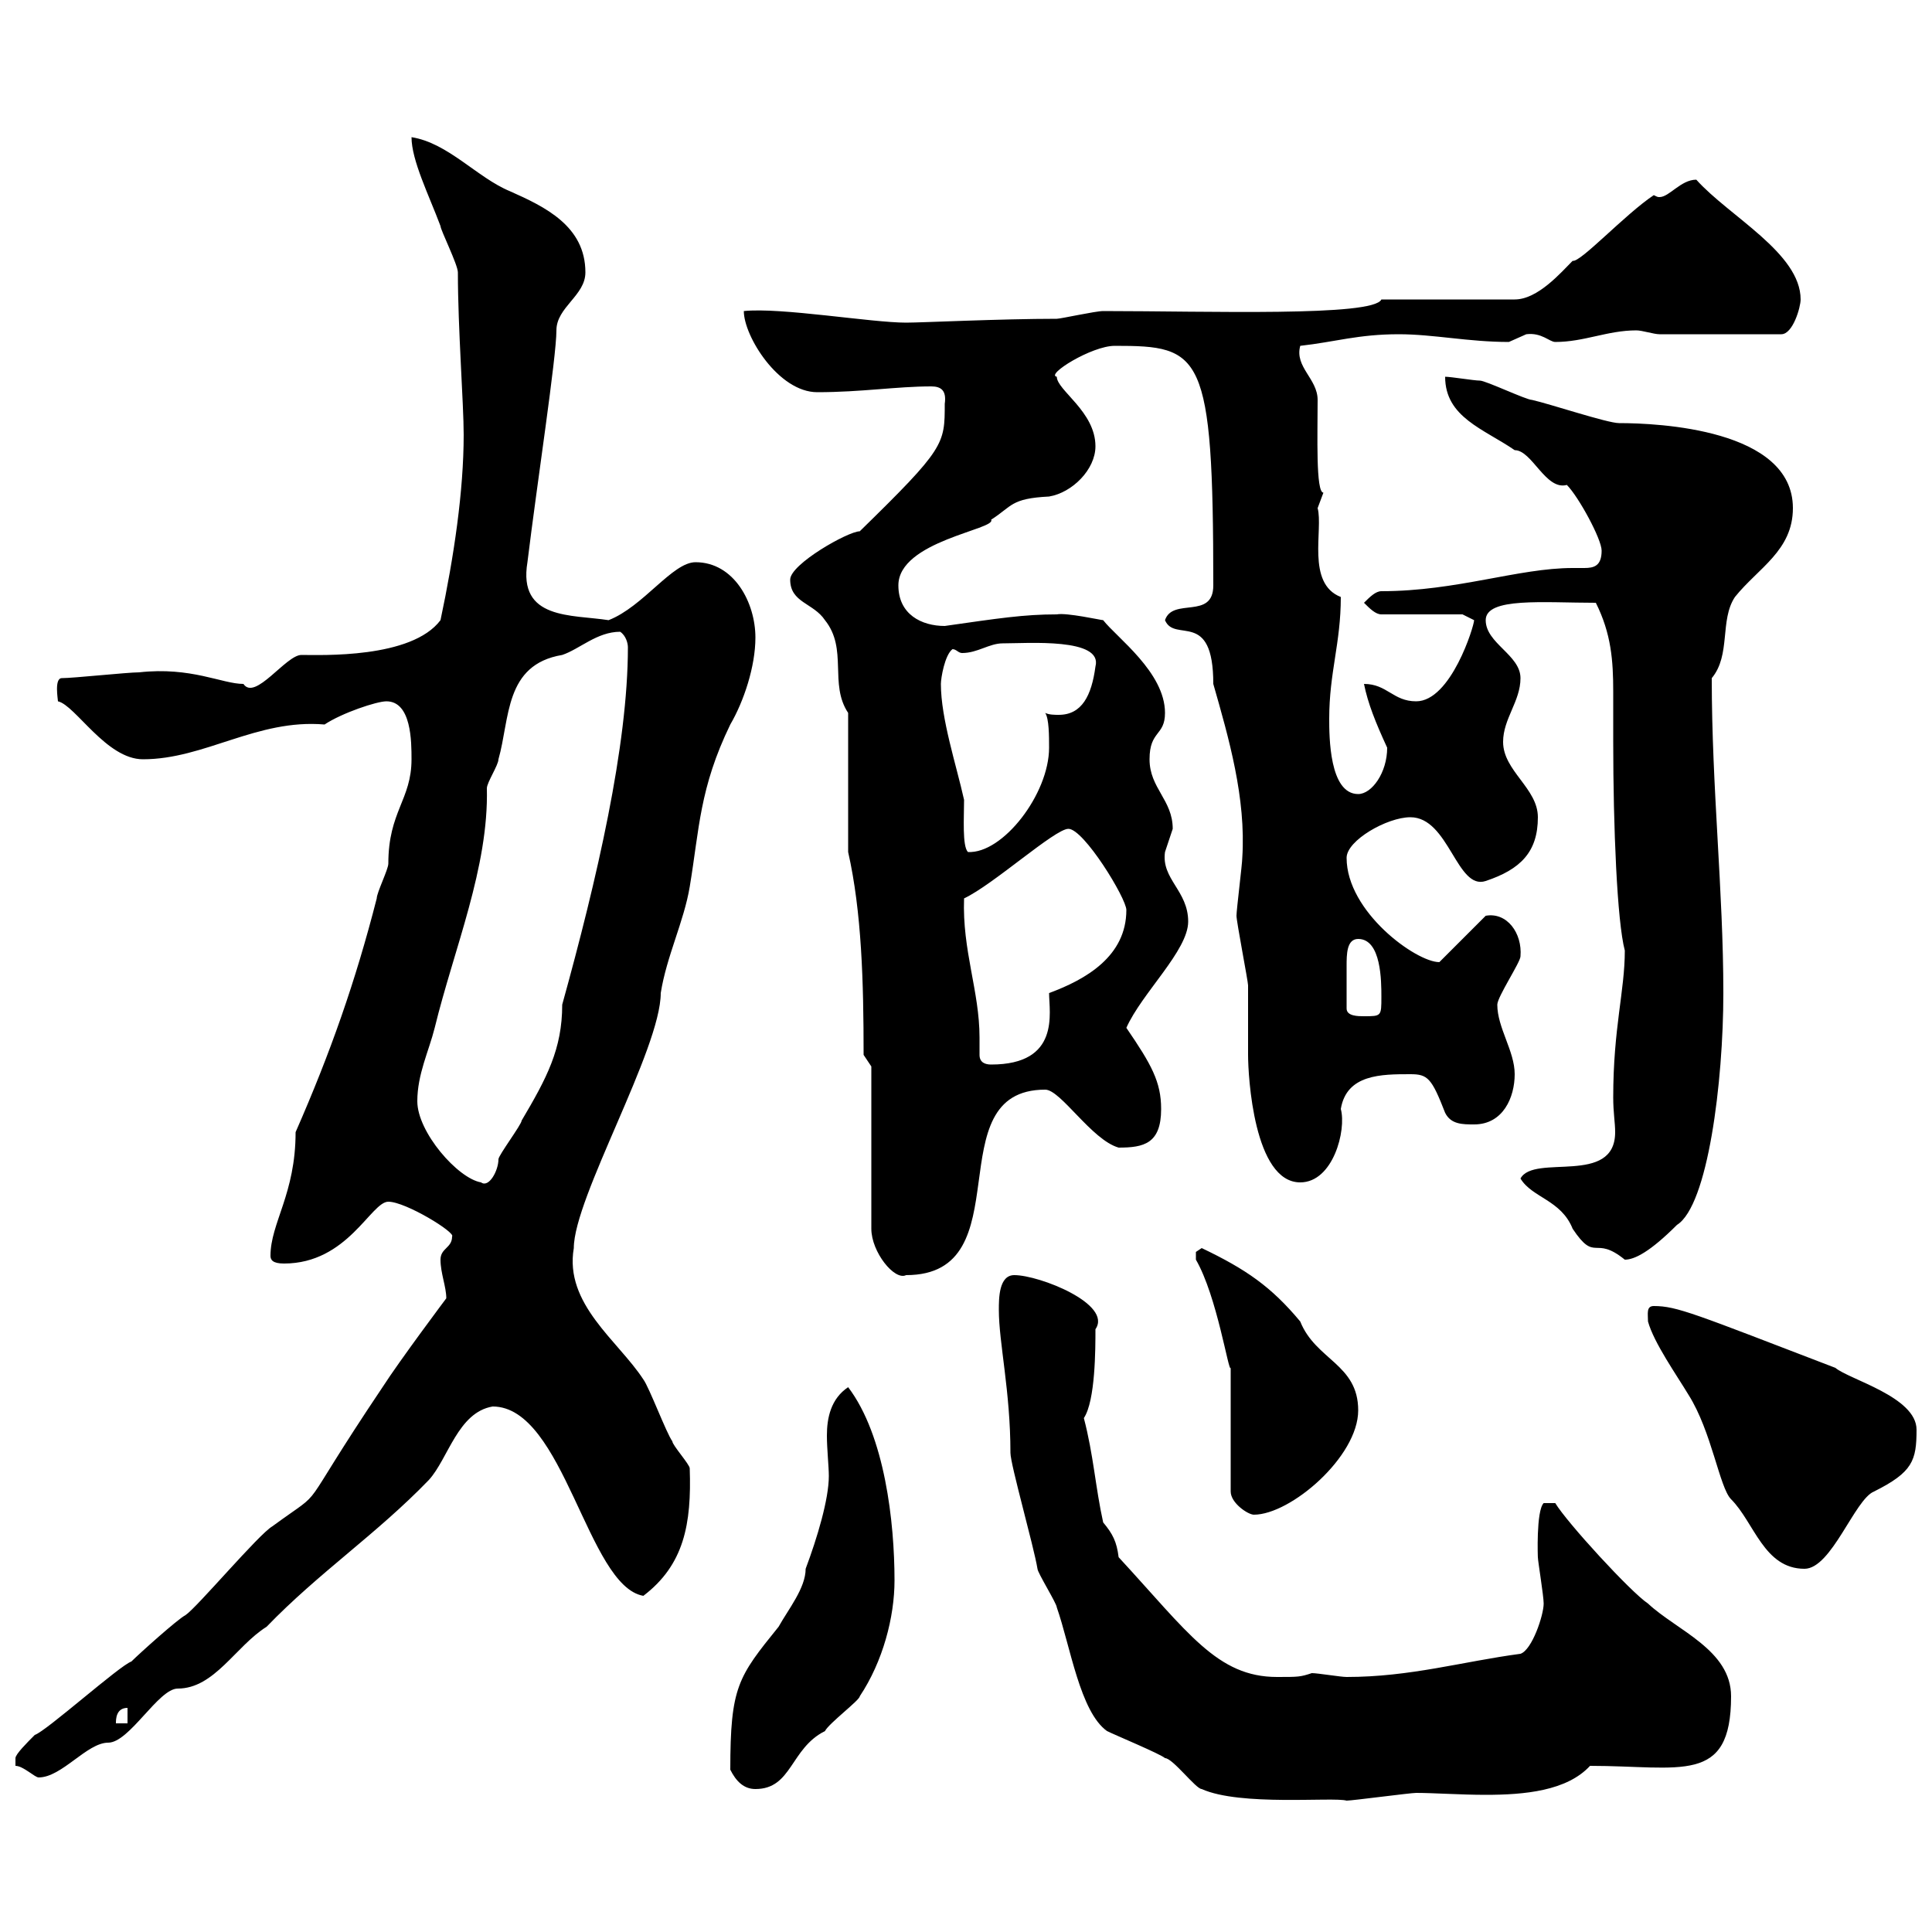 <svg xmlns="http://www.w3.org/2000/svg" xmlns:xlink="http://www.w3.org/1999/xlink" width="300" height="300"><path d="M155.10 203.40C155.10 208.50 156.90 216 156.90 225.60C156.90 227.40 160.50 240 161.10 243.60C161.10 244.20 164.10 249 164.10 249.60C166.20 255.60 167.70 265.80 171.90 268.80C173.10 269.40 180.30 272.40 180.90 273C182.10 273 185.70 277.80 186.60 277.80C192.60 280.50 207 279 209.10 279.60C210 279.60 219 278.40 219.90 278.40C222.60 278.40 226.80 278.70 230.70 278.70C236.70 278.70 243.30 278.10 246.90 274.20C261 274.20 268.80 277.20 268.80 263.40C268.80 256.20 260.40 253.20 255.90 249C253.20 247.20 243.30 236.40 241.50 233.40L239.70 233.40C238.50 234.60 238.80 242.10 238.80 241.80C238.80 242.40 239.70 247.80 239.70 249C239.70 250.80 237.90 256.20 236.10 256.80C227.10 258 219 260.40 209.10 260.40C208.20 260.40 204.60 259.80 203.70 259.80C201.90 260.40 201.60 260.40 198.30 260.40C189 260.40 184.50 253.50 173.70 241.80C173.40 239.40 172.80 238.20 171.30 236.40C170.10 231 169.80 225.90 168.30 220.20C170.10 217.50 170.10 209.40 170.10 206.40C172.80 202.50 161.40 198 157.50 198C155.10 198 155.10 201.60 155.10 203.40ZM113.40 274.80C114.30 276.60 115.50 277.80 117.30 277.80C123 277.80 122.70 271.50 128.10 268.80C128.70 267.60 133.50 264 133.50 263.40C137.10 258 138.90 251.10 138.90 245.40C138.90 236.40 137.40 222.90 131.70 215.40C129 217.20 128.40 220.20 128.40 222.90C128.40 225 128.70 227.70 128.70 229.20C128.70 232.80 126.90 238.80 125.10 243.60C125.10 246.60 122.40 249.90 120.90 252.60C114.60 260.40 113.40 261.90 113.40 274.80ZM2.40 274.20C3.60 274.20 5.40 276 6 276C9.60 276 13.50 270.60 16.80 270.60C20.10 270.60 24.60 262.20 27.60 262.20C33.30 262.20 36.60 255.60 41.40 252.60C49.50 244.20 58.50 238.20 66.60 229.80C69.60 226.50 71.10 219.30 76.50 218.40C87.60 218.40 91.20 246.30 99.90 247.80C106.20 243 107.40 236.70 107.10 228C107.10 227.40 104.40 224.40 104.40 223.80C103.50 222.60 100.80 215.40 99.90 214.20C96 208.20 87.60 202.50 89.10 193.80C89.10 186 102.60 162.90 102.60 154.20C103.50 148.50 106.20 143.10 107.10 137.70C108.60 128.70 108.60 122.40 113.40 112.50C115.50 108.90 117.30 103.50 117.30 99C117.30 93.60 114 87.30 108 87.30C104.40 87.30 99.90 94.20 94.50 96.30C88.80 95.40 80.40 96.30 81.90 87.30C83.40 75 86.40 55.50 86.40 51.30C86.40 47.70 90.90 45.90 90.90 42.30C90.90 35.10 84.60 32.10 79.20 29.70C74.10 27.60 69.60 22.20 63.90 21.30C63.90 24.90 66.60 30.30 68.40 35.10C68.40 35.70 71.10 41.10 71.10 42.30C71.10 51 72 62.70 72 67.50C72 76.20 70.50 86.40 68.40 96.30C63.90 102.30 49.80 101.70 46.80 101.70C44.40 101.70 39.60 108.90 37.80 106.20C34.50 106.20 29.70 103.50 21.60 104.40C19.80 104.40 11.40 105.30 9.60 105.30C8.40 105.30 9 108.60 9 108.90C11.70 109.50 16.50 117.90 22.20 117.90C31.80 117.90 39.90 111.60 50.40 112.50C53.10 110.70 58.50 108.90 60 108.90C63.90 108.90 63.90 115.20 63.90 117.90C63.90 124.20 60.30 126 60.30 134.10C60.30 135 58.50 138.60 58.50 139.50C55.20 152.40 51.30 163.50 45.90 175.80C45.90 185.40 42 189.90 42 195C42 195.60 42.30 196.20 44.10 196.20C54 196.20 57.60 186.60 60.30 186.60C63 186.60 70.80 191.40 70.20 192C70.20 193.80 68.40 193.80 68.40 195.60C68.40 197.70 69.30 199.80 69.30 201.60C69.30 201.60 62.10 211.20 59.40 215.40C45.30 236.40 51.30 230.40 42.30 237C40.20 238.20 30.60 249.60 28.80 250.80C27.60 251.40 21.60 256.80 20.40 258C18.60 258.60 7.20 268.80 5.40 269.40C4.20 270.60 2.40 272.40 2.40 273C2.40 274.20 2.40 274.20 2.40 274.20ZM19.80 265.20L19.80 267.60L18 267.60C18 267 18 265.20 19.80 265.20ZM262.20 216.60C265.80 222.30 267 231 268.80 232.80C272.40 236.40 273.90 243.60 280.20 243.60C284.40 243.60 288 232.80 291 231.60C297 228.60 297.60 226.80 297.60 222C297.60 216.90 287.10 214.20 285 212.40C263.10 204 260.40 202.80 256.80 202.80C255.60 202.80 255.90 204 255.90 205.20C256.80 208.50 260.40 213.60 262.20 216.60ZM185.70 195.60C189 201.30 190.80 213.30 191.10 212.40L191.10 231.60C191.10 233.40 193.80 235.20 194.70 235.20C200.40 235.20 210.90 226.20 210.90 219C210.90 211.80 204.30 211.20 201.90 205.20C197.40 199.80 193.50 197.10 186.60 193.80C186.60 193.80 185.70 194.40 185.70 194.40C185.70 195.60 185.70 195.60 185.70 195.60ZM135.30 165.60L135.30 190.80C135.30 194.40 138.90 198.90 140.70 198C159 198 145.20 169.20 162.30 169.20C164.70 169.20 169.50 177 173.70 178.20C177.60 178.20 180.30 177.60 180.30 172.20C180.30 168 178.80 165.30 174.90 159.60C177.30 154.20 184.50 147.60 184.50 143.10C184.50 138.30 180.30 136.50 180.90 132.30C180.90 132.30 182.10 128.70 182.10 128.70C182.10 124.20 178.50 122.40 178.50 117.90C178.50 113.40 180.90 114.30 180.90 110.70C180.90 104.40 173.40 99 171.30 96.30C171 96.30 165.60 95.10 164.10 95.40C159 95.40 155.10 96 146.70 97.20C143.10 97.20 139.50 95.40 139.50 90.90C139.50 84 154.80 82.20 153.90 80.70C157.20 78.60 156.90 77.40 162.90 77.10C166.50 76.50 170.10 72.90 170.10 69.30C170.10 63.90 164.10 60.60 164.10 58.50C162.30 58.20 169.50 53.70 173.10 53.70C186.60 53.70 188.40 54.60 188.40 90.90C188.40 96.30 182.10 92.70 180.90 96.30C182.40 99.90 188.40 94.50 188.40 106.20C190.80 114.60 193.50 123.90 192.90 133.20C192.90 134.10 192 141.30 192 142.20C192 143.10 193.80 152.40 193.80 153C193.80 155.40 193.80 157.20 193.80 159C193.80 160.80 193.80 162 193.80 163.80C193.80 167.10 194.70 183.60 201.90 183.60C207 183.60 209.10 175.50 208.20 172.20C209.10 166.80 214.50 166.80 219 166.80C221.70 166.80 222.30 167.40 224.40 172.80C225.30 174.60 227.10 174.60 228.90 174.60C233.40 174.60 235.20 170.40 235.20 166.80C235.20 163.20 232.50 159.60 232.50 156C232.50 154.80 236.10 149.40 236.10 148.50C236.40 144.90 234 141.60 230.70 142.20L223.50 149.40C219.90 149.40 209.10 141.60 209.10 133.20C209.10 130.50 215.40 126.90 219 126.90C225 126.90 226.20 138.30 230.70 136.80C236.10 135 238.80 132.30 238.80 126.90C238.80 122.40 233.40 119.70 233.40 115.20C233.40 111.60 236.10 108.90 236.10 105.30C236.10 101.70 230.70 99.90 230.70 96.30C230.70 92.70 239.70 93.60 247.80 93.60C250.20 98.40 250.50 102.60 250.50 107.40C250.50 109.80 250.50 112.80 250.50 115.20C250.50 128.40 251.10 143.10 252.30 147.60C252.30 153.90 250.50 159.60 250.50 170.40C250.50 172.80 250.80 174.30 250.80 175.80C250.80 184.20 238.20 179.10 236.10 183C237.90 186 242.40 186.30 244.20 190.80C247.80 196.20 247.50 191.70 252.30 195.60C253.80 195.60 256.20 194.40 260.40 190.20C265.20 187.20 267.60 168 267.60 154.20C267.60 138.30 265.80 122.40 265.80 105.30C268.80 101.70 267 96.30 269.40 92.70C273 88.20 278.40 85.50 278.40 78.90C278.40 66.60 257.40 65.70 251.40 65.70C249.60 65.70 240.60 62.70 237.90 62.10C237 62.10 230.70 59.10 229.80 59.10C228.90 59.10 225.30 58.50 224.40 58.50C224.40 64.80 230.40 66.60 235.20 69.90C237.90 69.90 240 76.20 243.30 75.30C245.10 77.10 248.70 83.70 248.70 85.50C248.70 87.90 247.50 88.20 246 88.20C245.70 88.20 245.10 88.20 244.20 88.20C235.80 88.20 226.20 91.80 214.50 91.80C213.60 91.80 212.70 92.70 211.80 93.60C212.70 94.50 213.60 95.40 214.50 95.40L227.10 95.40C227.10 95.40 228.90 96.30 228.90 96.30C228.90 97.20 225.30 108.90 219.90 108.90C216.30 108.90 215.40 106.20 211.80 106.20C212.40 109.20 213.60 112.20 215.40 116.10C215.40 120 213 123.30 210.90 123.30C206.40 123.30 206.40 114.30 206.40 111.60C206.40 104.40 208.20 99.90 208.20 92.70C202.80 90.60 205.50 82.20 204.60 78.90C204.60 78.90 205.50 76.50 205.50 76.50C204.30 76.50 204.60 67.50 204.60 62.10C204.60 58.80 201 57 201.90 53.70C207.30 53.10 210.90 51.90 217.20 51.90C222.60 51.90 228 53.10 234.30 53.10C234.30 53.10 237 51.90 237 51.90C239.40 51.60 240.60 53.10 241.50 53.10C246 53.10 249.60 51.30 254.10 51.30C255 51.30 256.80 51.90 257.70 51.90L276.60 51.90C278.40 51.90 279.60 47.70 279.60 46.50C279.60 39.30 268.50 33.60 263.40 27.90C261 27.90 259.20 30.60 257.70 30.60C257.40 30.60 257.40 30.60 256.80 30.30C252.30 33.30 245.40 40.80 244.20 40.50C242.40 42.30 238.80 46.50 235.20 46.50L214.50 46.50C213.30 49.20 187.50 48.30 171.30 48.30C170.10 48.30 164.70 49.50 164.10 49.50C155.40 49.50 143.10 50.10 140.70 50.10C135.30 50.10 121.20 47.70 115.50 48.30C115.50 52.20 120.90 60.90 126.90 60.90C133.80 60.90 139.20 60 144.60 60C146.10 60 147 60.60 146.70 62.70C146.70 69 146.70 69.60 133.50 82.50C131.70 82.50 122.70 87.60 122.70 90C122.70 93.60 126.30 93.60 128.10 96.30C131.70 100.80 128.70 106.20 131.70 110.70L131.70 132.30C133.80 141.60 134.10 152.40 134.10 163.80ZM64.80 171C64.80 166.80 66.60 163.20 67.50 159.60C70.50 147.30 75.90 134.70 75.60 122.40C75.60 121.50 77.40 118.80 77.40 117.90C79.20 111.60 78.30 103.20 87.30 101.70C90 100.80 92.70 98.10 96.30 98.10C97.20 98.70 97.50 99.90 97.50 100.50C97.50 115.80 92.70 136.50 87.30 156C87.30 162.90 84.90 167.40 81 174C81 174.60 77.40 179.40 77.40 180C77.40 181.80 75.90 184.50 74.70 183.60C71.10 183 64.80 175.80 64.80 171ZM152.10 163.80C152.10 162.90 152.10 161.70 152.10 161.10C152.10 153.90 149.40 147.60 149.70 139.50C154.20 137.40 163.80 128.70 165.90 128.70C168.30 128.70 174.90 139.50 174.90 141.30C174.90 148.50 168.60 152.10 162.90 154.20C162.90 157.20 164.70 165.30 153.90 165.30C153 165.30 152.10 165 152.10 163.80ZM209.10 156.60C209.10 154.20 209.10 152.40 209.10 150C209.10 148.20 209.10 145.80 210.90 145.80C214.50 145.80 214.50 152.40 214.50 154.80C214.50 157.80 214.50 157.80 211.80 157.80C210.90 157.80 209.10 157.80 209.10 156.60ZM146.10 106.20C146.10 105.30 146.70 101.70 147.90 100.80C148.50 100.80 148.80 101.40 149.40 101.40C151.80 101.40 153.60 99.90 155.70 99.90C159.60 99.90 171.30 99 170.10 103.50C169.50 108 168 111 164.40 111C163.80 111 162.90 111 162.30 110.70C162.90 111.60 162.90 114.30 162.90 116.10C162.90 123.30 155.70 132.60 150.30 132.30C149.40 131.40 149.70 126.90 149.70 124.20C148.50 118.80 146.10 111.60 146.10 106.20Z"/></svg>